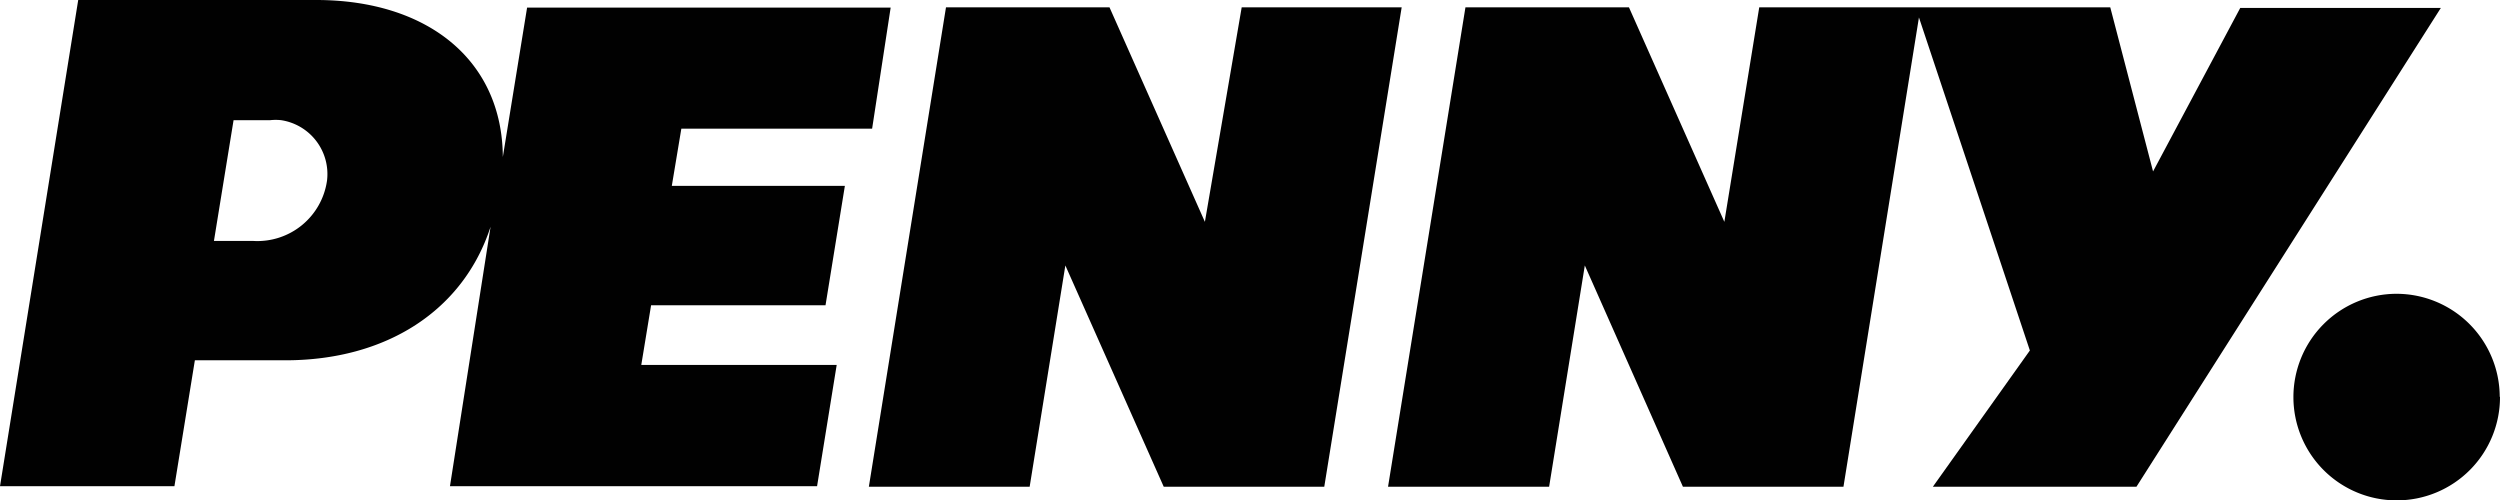 <svg xmlns="http://www.w3.org/2000/svg" viewBox="0 0 91.73 18.35"><title>1Asset 6</title><g id="Layer_2" data-name="Layer 2"><g id="Layer_1-2" data-name="Layer 1"><path d="M91.73,14.56a3.79,3.79,0,1,1-3.8-3.78h0a3.79,3.79,0,0,1,3.79,3.78" fill="#010101"></path><path d="M11.6,0c4.07,0,6.83,2.19,6.85,5.76L19.34.28H32.68L32,4.72h-7l-.35,2.1H31l-.71,4.38h-6.4l-.36,2.19h7.17l-.72,4.45H16.51L18,8.32c-1,3.08-3.83,4.9-7.53,4.9H7.15L6.4,17.84H0L2.87,0ZM51.43.27,48.59,17.86H42.7L39.09,9.74l-1.31,8.12h-5.9L34.71.27h6l3.5,7.87L45.56.27ZM79,6.29l3.2-6h7.36L78.39,17.86H70.92l3.56-5L70.41.64,67.64,17.86H61.75l-3.6-8.12-1.31,8.12H50.93L53.77.27h6l3.5,7.87L64.55.27H77.43ZM7.85,8.84H9.28A2.58,2.58,0,0,0,12,6.62a2,2,0,0,0-1.68-2.21,1.88,1.88,0,0,0-.41,0H8.57Z" fill="#010101"></path></g></g></svg>